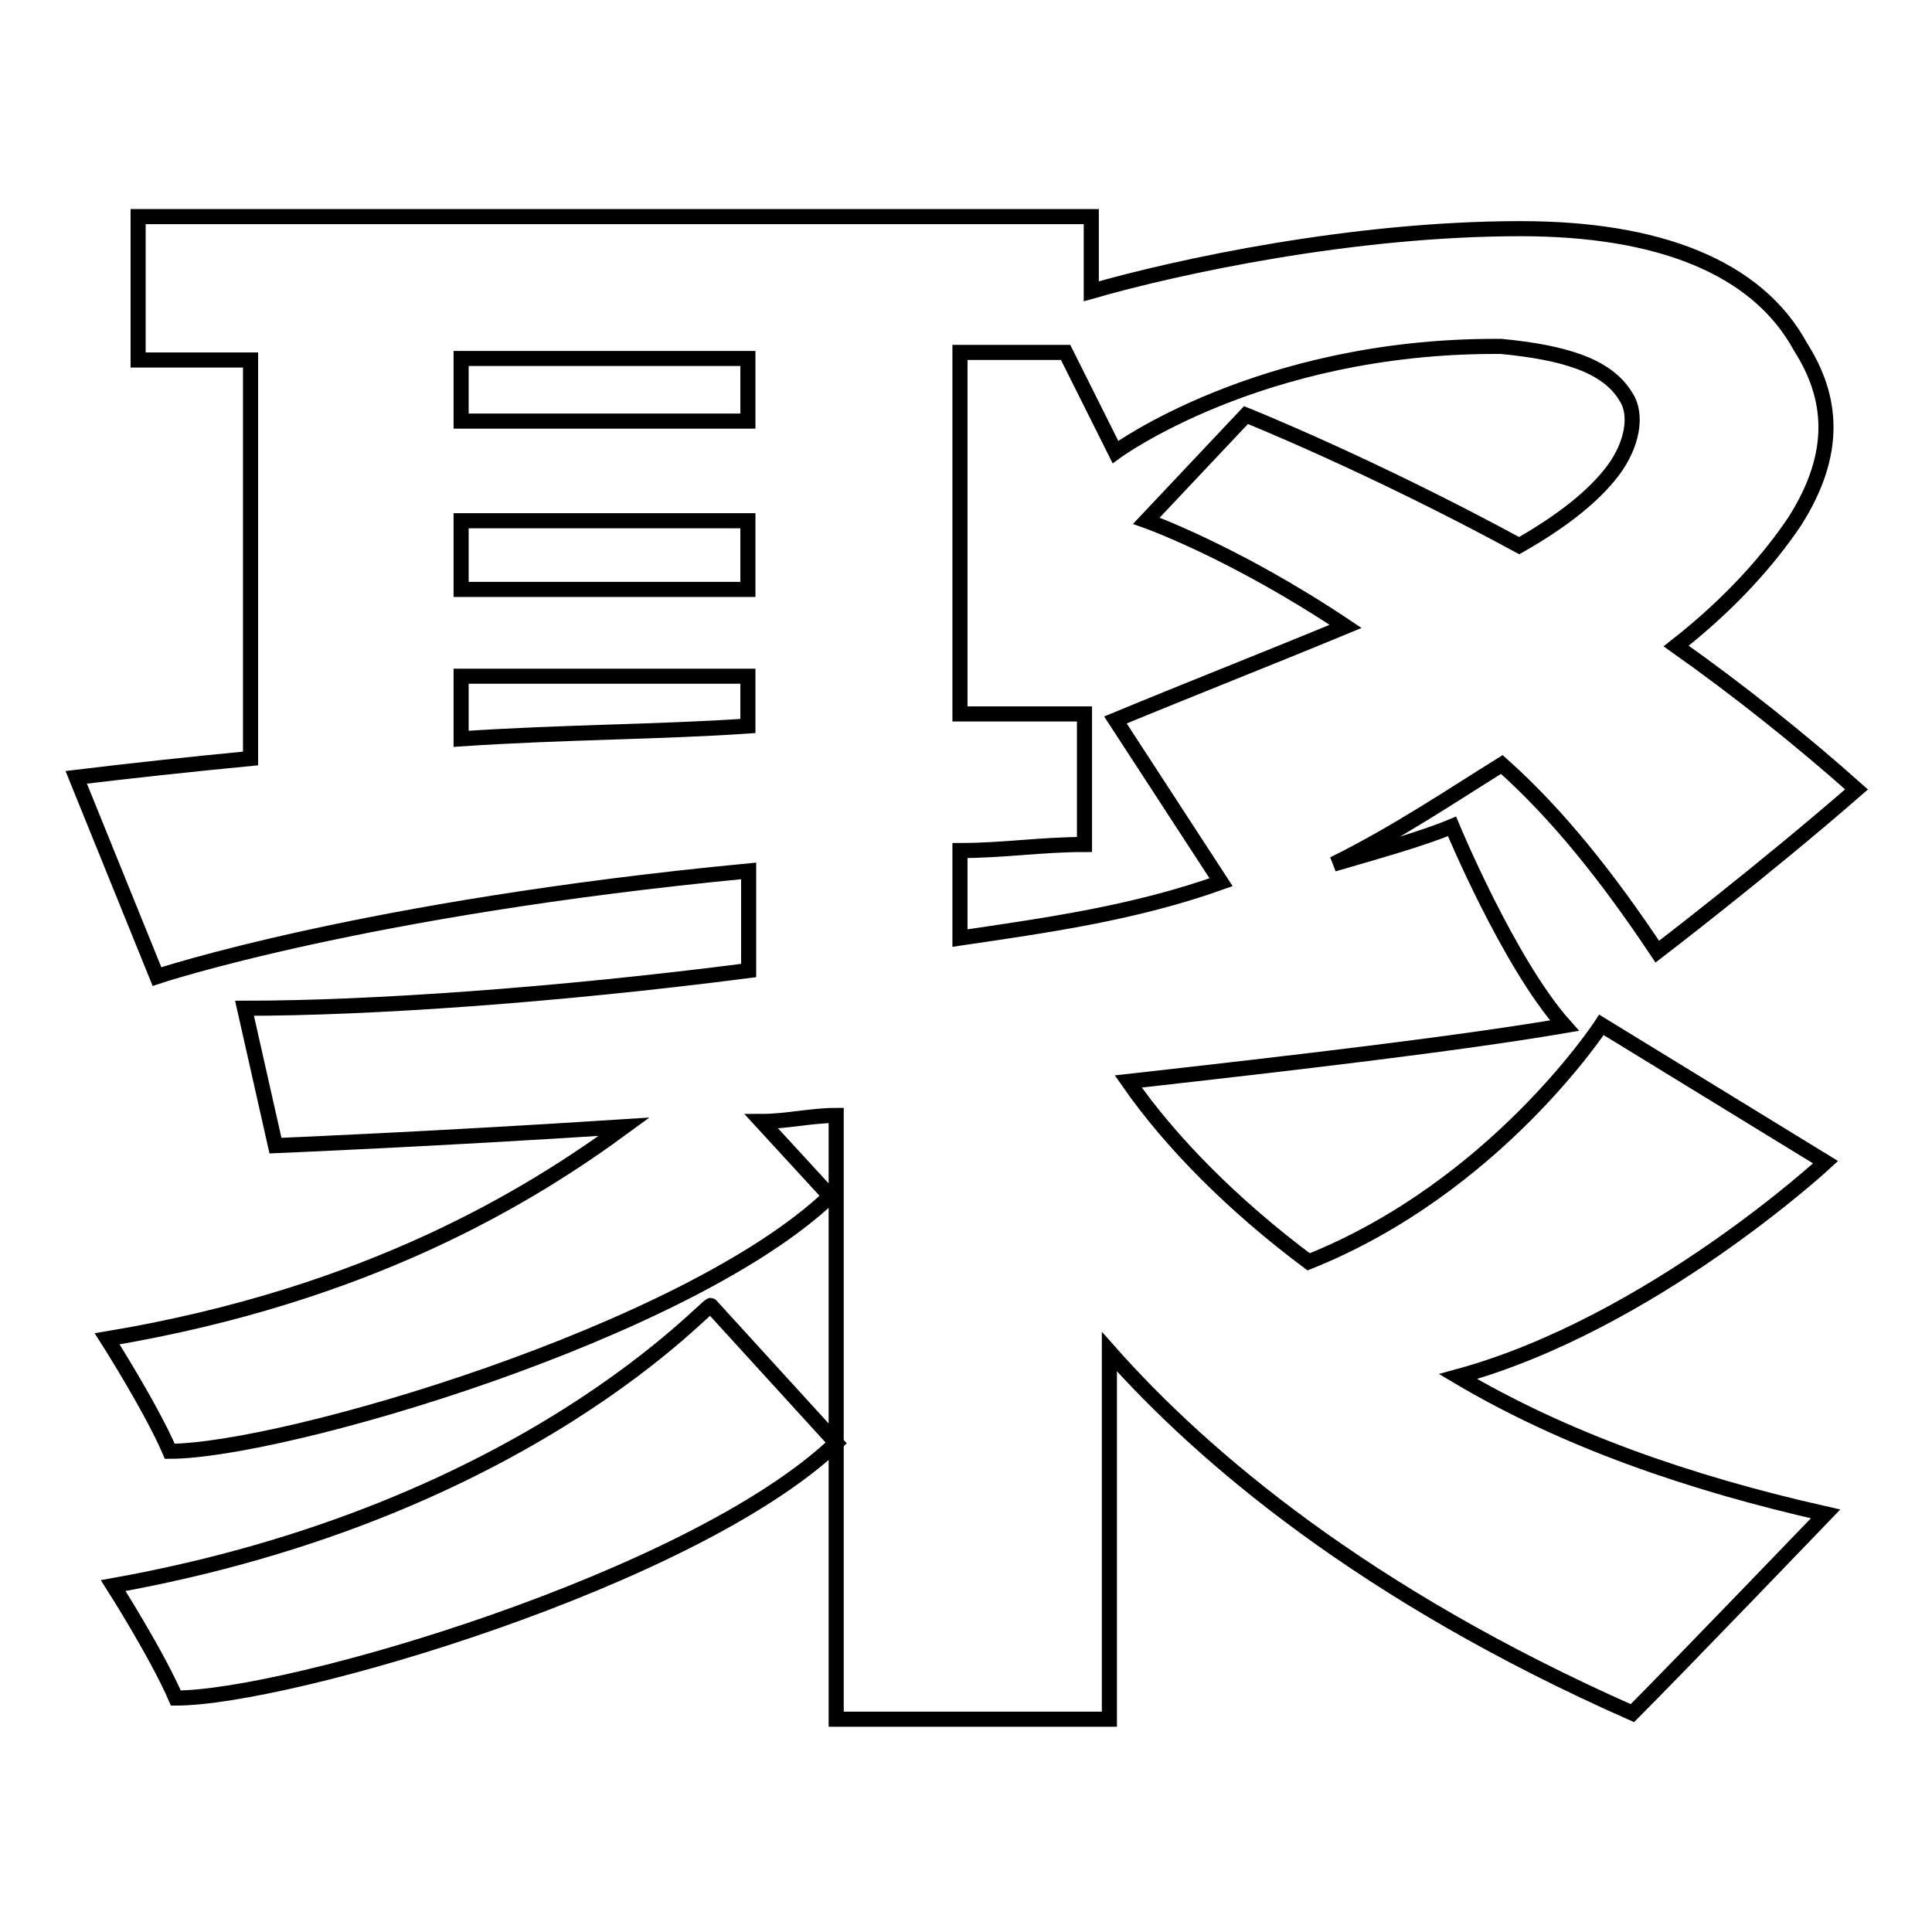 <?xml version="1.0" encoding="utf-8"?>
<!-- Svg Vector Icons : http://www.onlinewebfonts.com/icon -->
<!DOCTYPE svg PUBLIC "-//W3C//DTD SVG 1.1//EN" "http://www.w3.org/Graphics/SVG/1.1/DTD/svg11.dtd">
<svg version="1.1" xmlns="http://www.w3.org/2000/svg" xmlns:xlink="http://www.w3.org/1999/xlink" x="0px" y="0px" viewBox="0 0 256 256" enable-background="new 0 0 256 256" xml:space="preserve">
<g> <path stroke-width="2" fill-opacity="0" stroke="#000000"  d="M15,210.1c0,0,5.8,9.1,8.3,14.9c14.9,0,68.5-15.7,87.5-33.8L94.2,173C94.2,172.1,70.2,200.2,15,210.1z  M241.9,154l-29.7-18.2c0,0-14,21.5-38.8,31.4c-9.9-7.4-18.2-15.7-23.9-23.9c22.3-2.5,43.7-5,57.8-7.4 c-7.4-8.3-14.9-26.4-14.9-26.4c-4.1,1.7-9.9,3.3-15.7,5c8.3-4.1,15.7-9.1,22.3-13.2c7.4,6.6,14,14.9,20.6,24.8 c0,0,14-10.7,26.4-21.5c-7.4-6.6-15.7-13.2-23.9-19c7.4-5.8,12.4-11.6,15.7-16.5c5.8-9.1,5-16.5,0.8-23.1 c-5.8-10.7-19-15.7-37.1-15.7c-22.3,0-45.4,5-56.9,8.3v-9.9H18.3v19h14.9v52.8c-8.3,0.8-16.5,1.7-23.1,2.5l10.7,26.4 c0,0,27.2-9.1,78.4-14v13.2c-25.6,3.3-50.3,5-66.8,5l4.1,18.2c0,0,19.8-0.8,46.2-2.5c-12.4,9.1-33.8,22.3-68.5,28.1 c0,0,5.8,9.1,8.3,14.9c14.9,0,68.5-15.7,87.5-33.8l-9.1-9.9c3.3,0,6.6-0.8,9.9-0.8v80H147v-48.7c12.4,14,33.8,32.2,69.3,47.9 c5.8-5.8,25.6-26.4,25.6-26.4c-18.2-4.1-34.7-9.9-48.7-18.2C218.8,175.4,241.9,154,241.9,154z M99.1,96.2 c-11.6,0.8-24.8,0.8-38,1.7v-8.3h38V96.2z M99.1,78.1h-38V69h38V78.1z M99.1,55.8h-38v-8.3h38V55.8z M127.2,124.3v-11.6l0,0 c5.8,0,10.7-0.8,16.5-0.8V94.6c0,0-6.6,0-16.5,0V46.7h14l6.6,13.2c0,0,19-14,50.3-14h0.8c8.3,0.8,14,2.5,16.5,6.6 c1.7,2.5,0.8,6.6-1.7,9.9s-6.6,6.6-12.4,9.9C181.6,61.6,165.1,55,165.1,55l-13.2,14c0,0,11.6,4.1,26.4,14 c-9.9,4.1-20.6,8.3-30.5,12.4l14,21.5C150.3,121,138.7,122.6,127.2,124.3z"/></g>
</svg>
